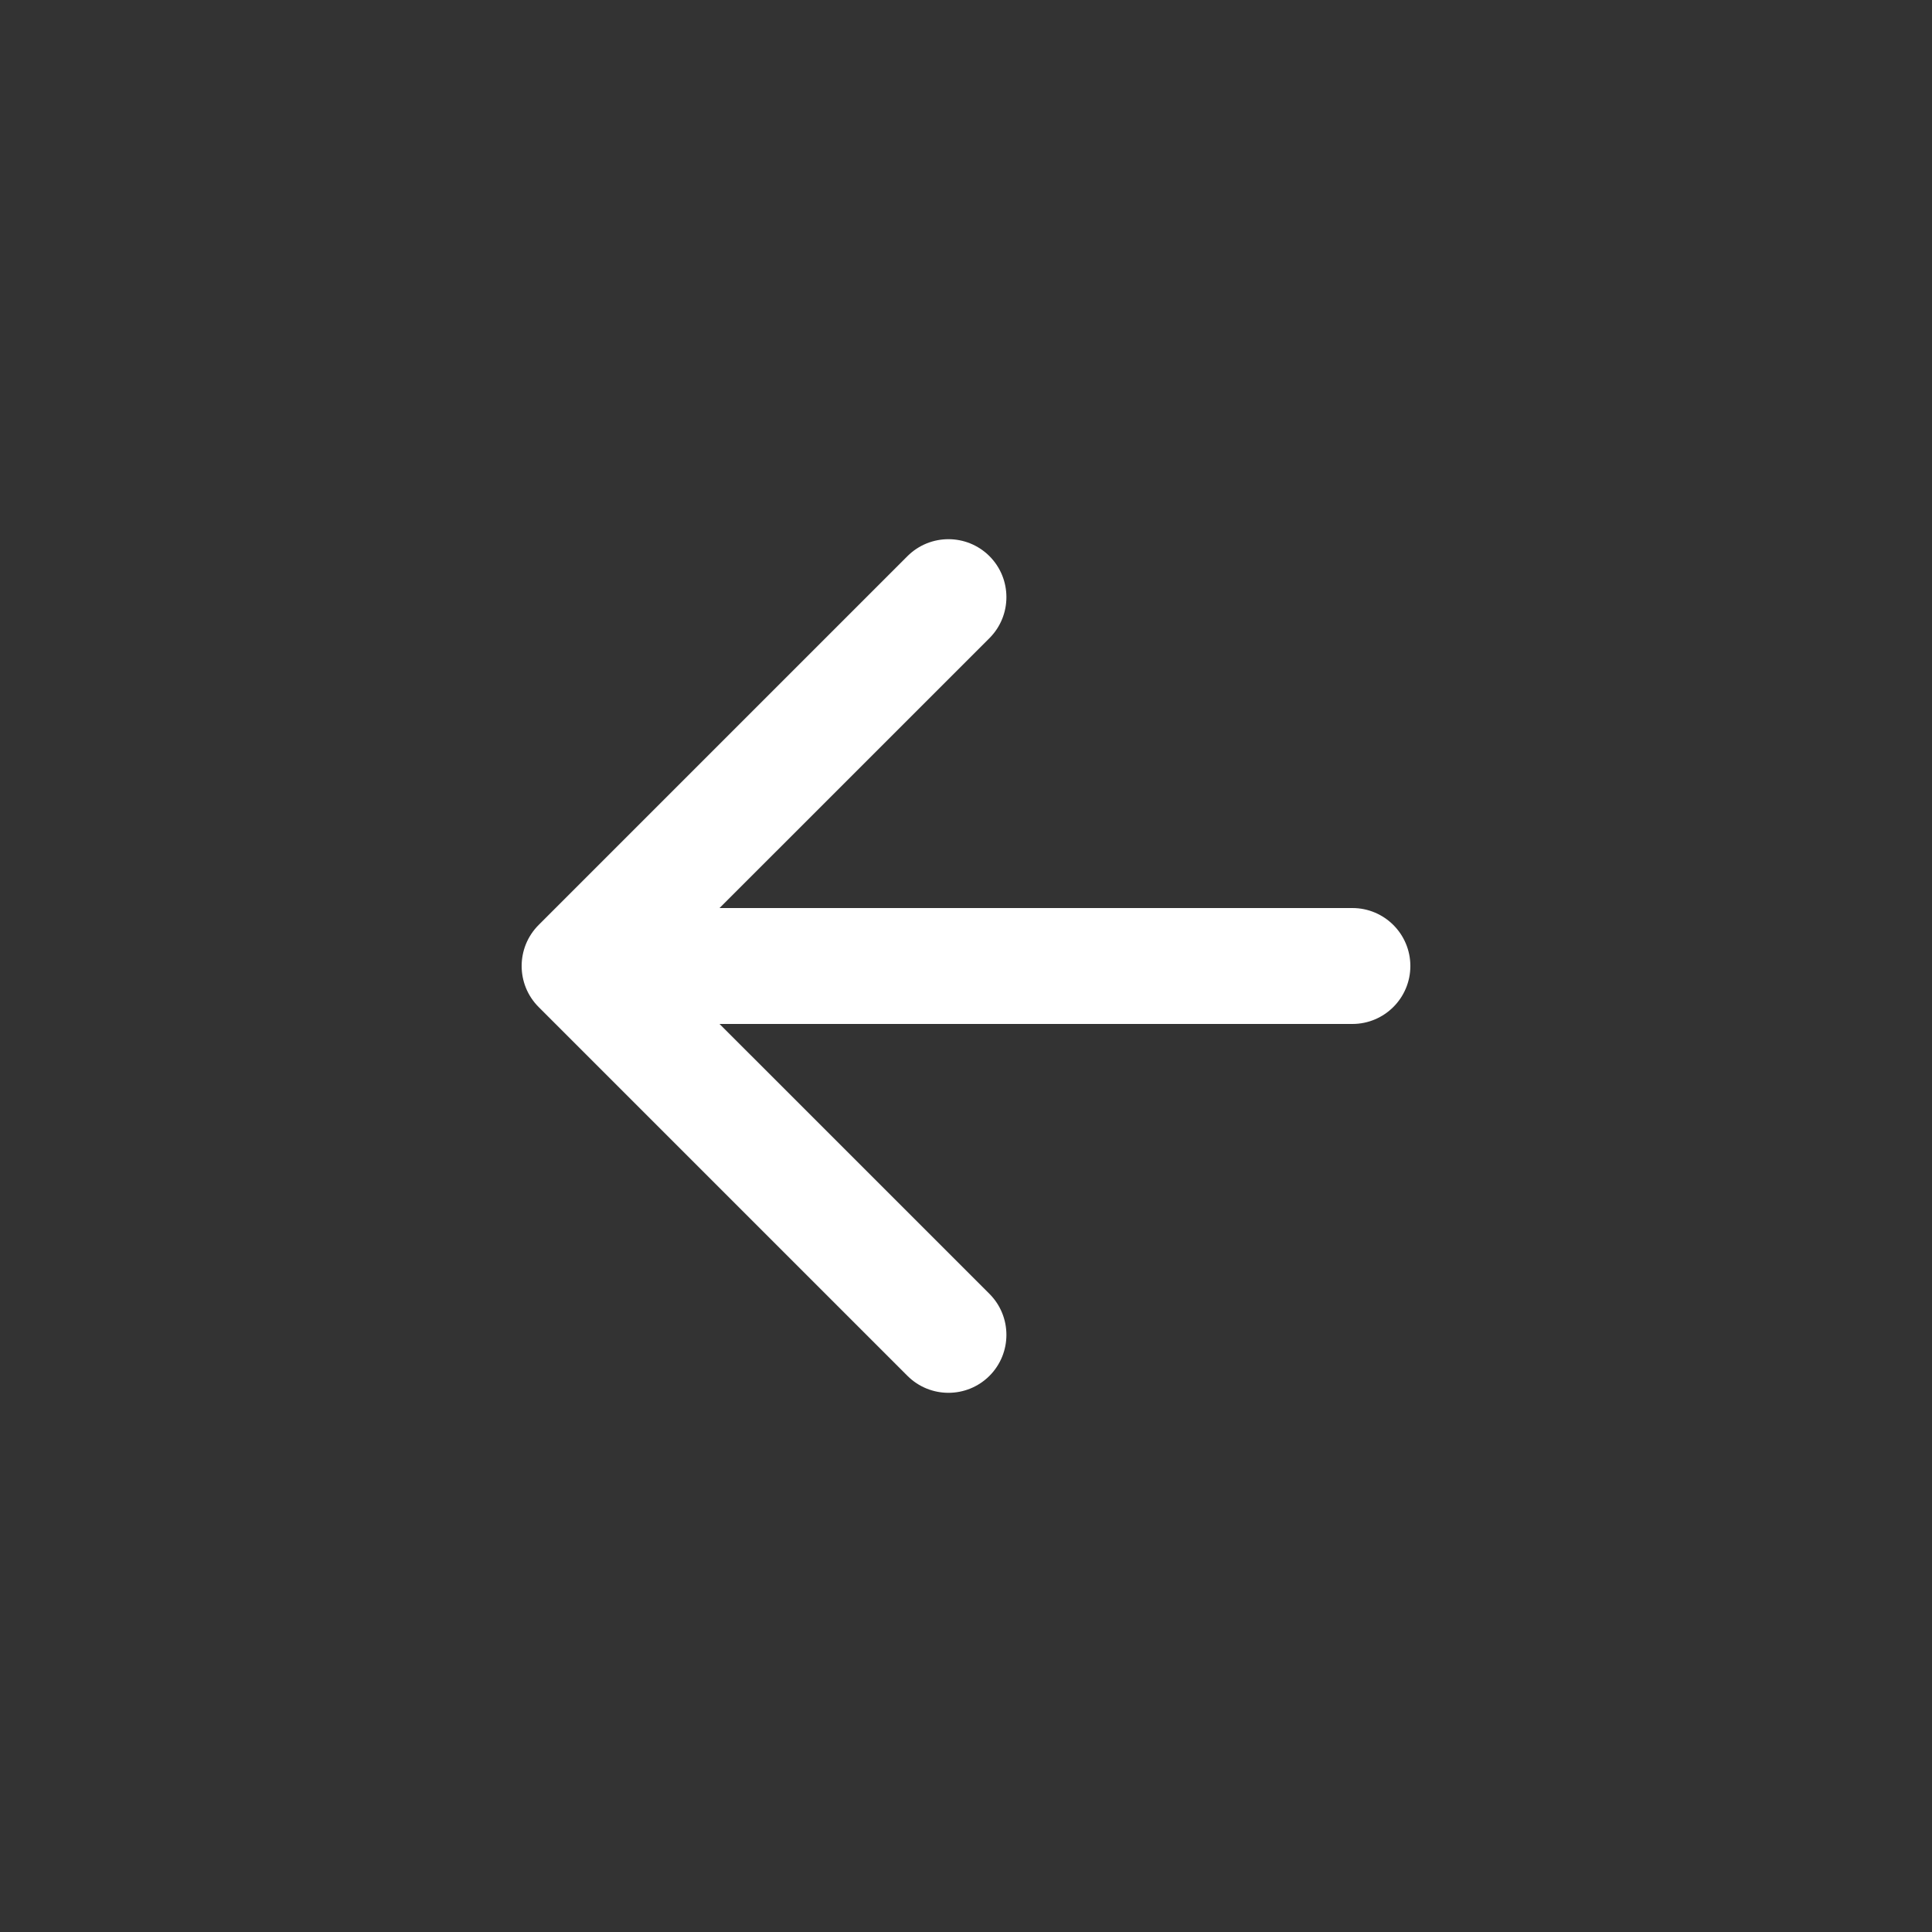 <svg width="50" height="50" viewBox="0 0 50 50" fill="none" xmlns="http://www.w3.org/2000/svg">
<rect x="0" y="0" width="50" height="50" fill="#333333" stroke="none"/>
<path d="M35 26.5C35.828 26.5 36.5 25.828 36.5 25C36.5 24.172 35.828 23.5 35 23.5L35 26.5ZM13.939 23.939C13.354 24.525 13.354 25.475 13.939 26.061L23.485 35.607C24.071 36.192 25.021 36.192 25.607 35.607C26.192 35.021 26.192 34.071 25.607 33.485L17.121 25L25.607 16.515C26.192 15.929 26.192 14.979 25.607 14.393C25.021 13.808 24.071 13.808 23.485 14.393L13.939 23.939ZM35 23.5L15 23.5L15 26.5L35 26.5L35 23.5Z" fill="white"/>
</svg>
